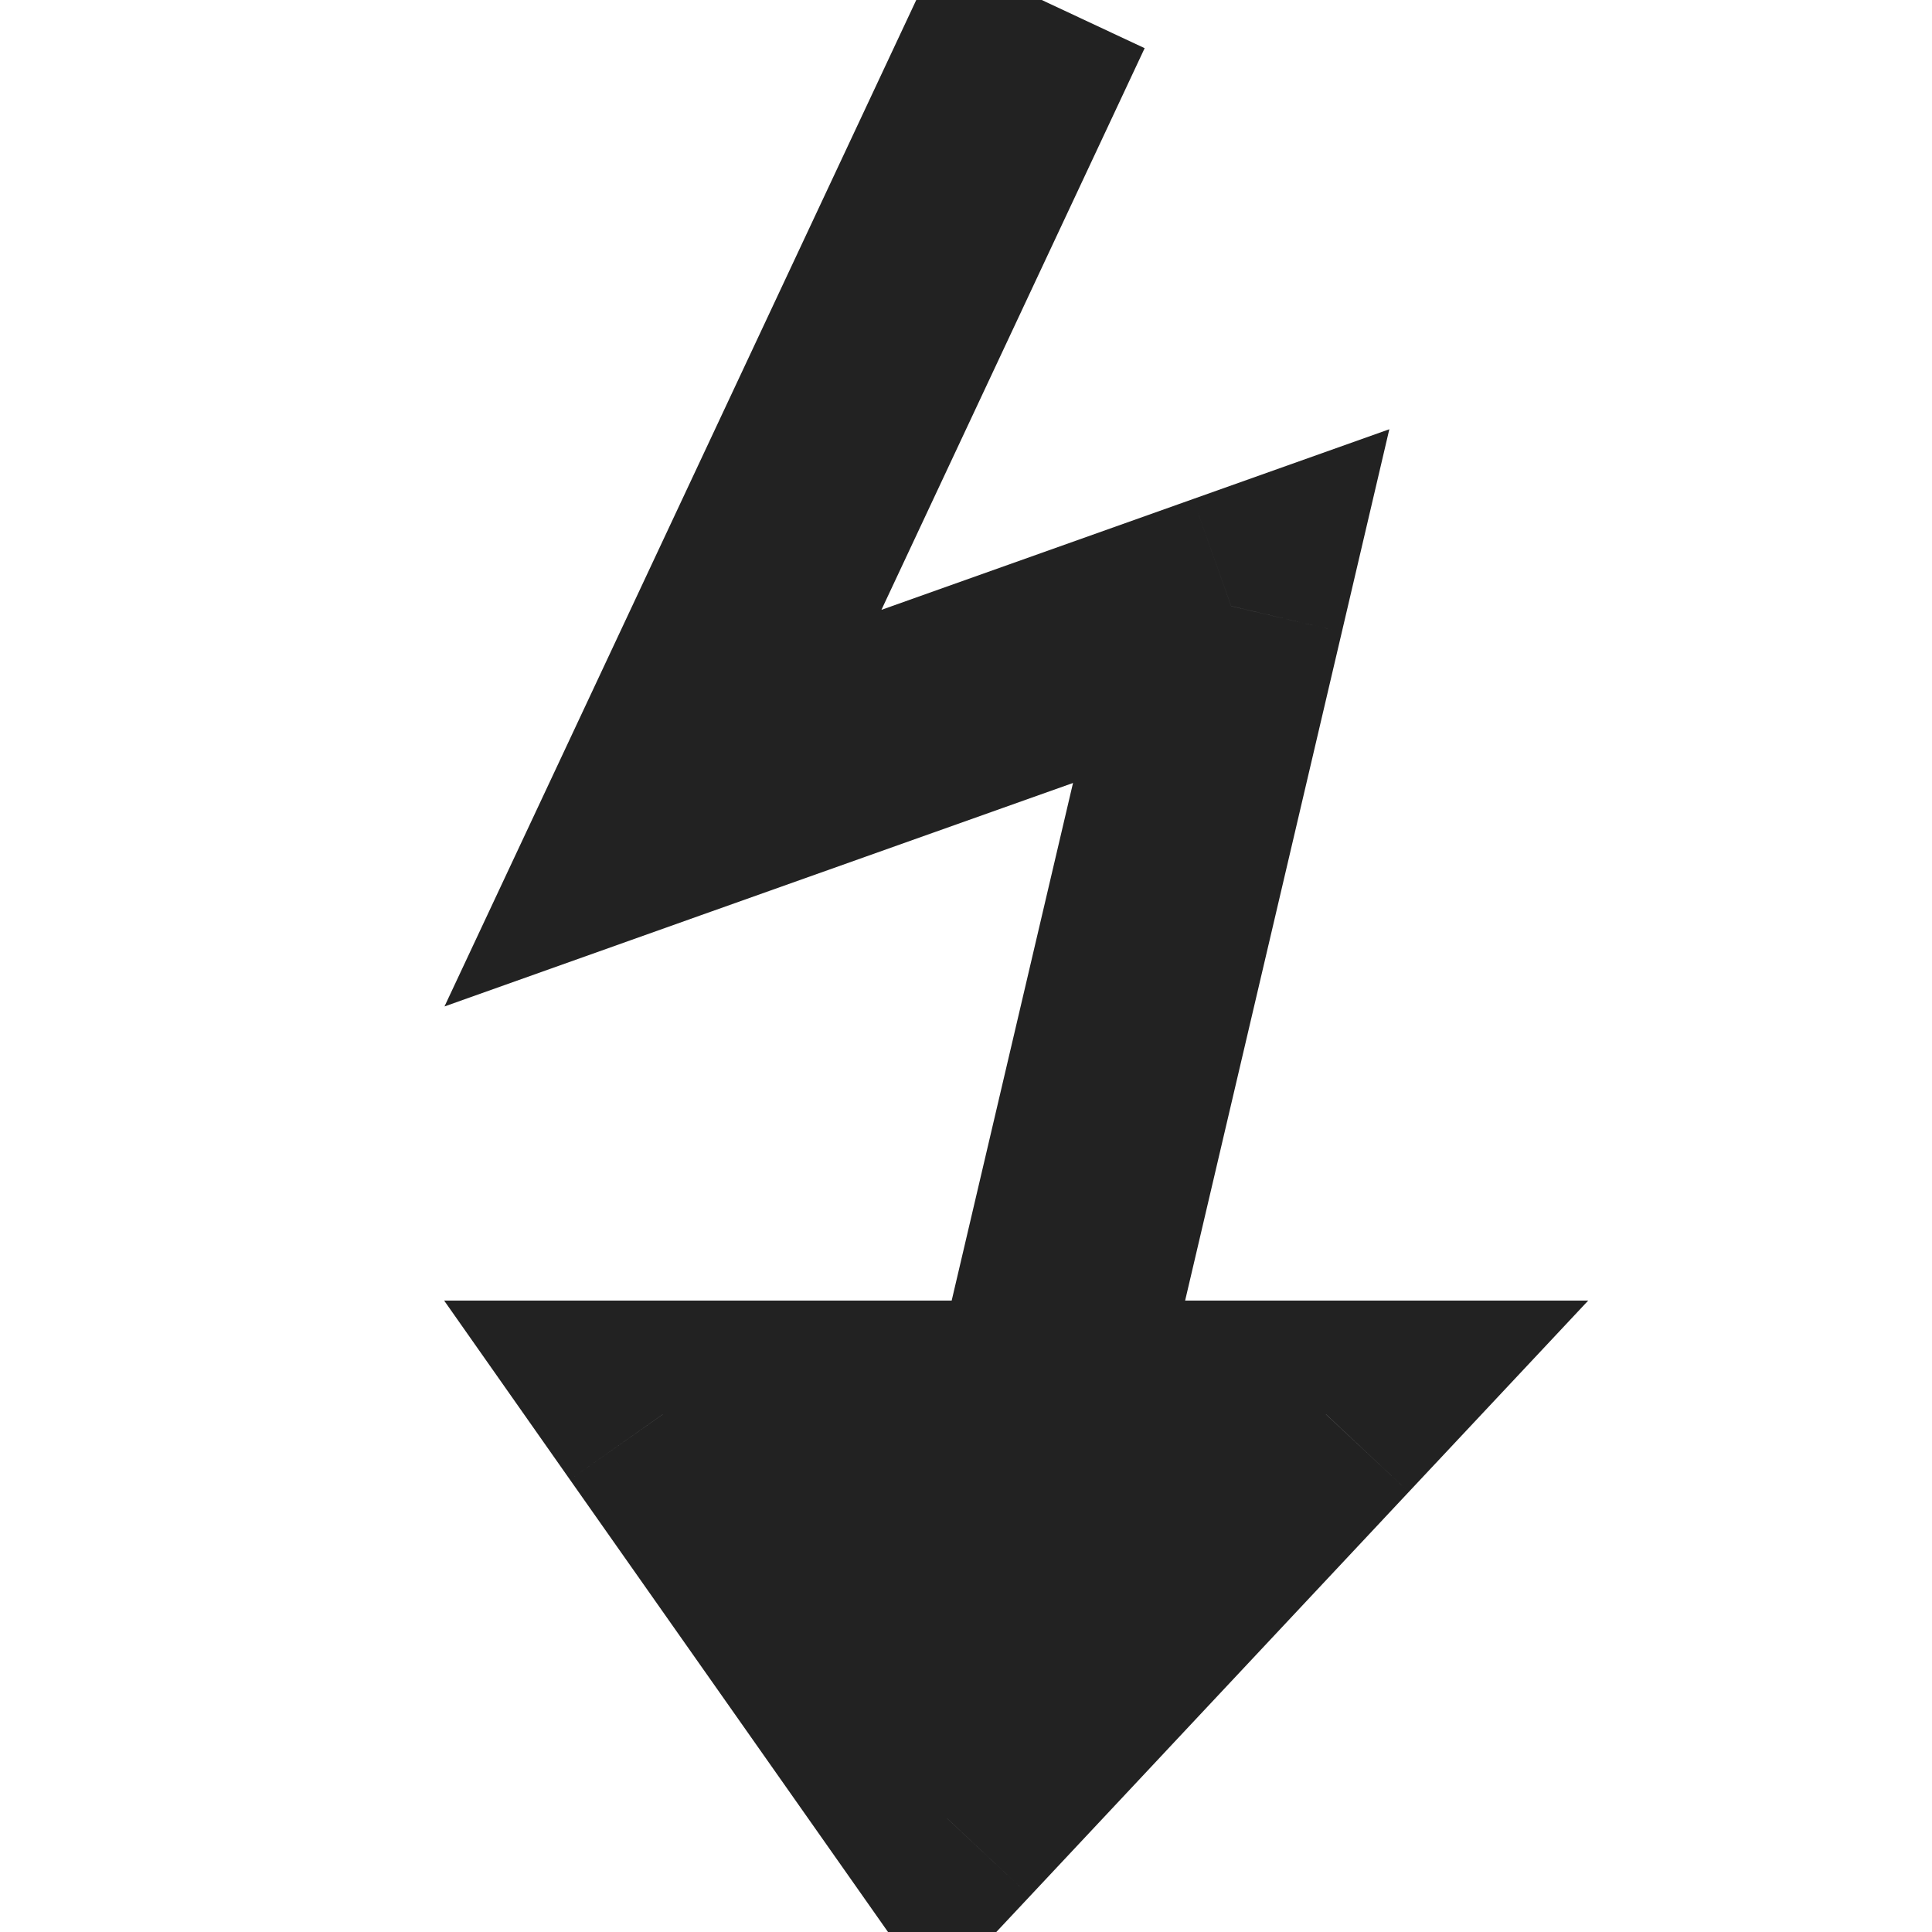 <svg xmlns="http://www.w3.org/2000/svg" width="17" height="17" fill="none" viewBox="0 0 17 17">
    <path fill="#222" d="M8.333 16L5.833 12.444H9.167H11.667L8.333 16Z"/>
    <path fill="#222" d="M5.833 7.111L4.928 6.687L3.911 8.856L6.168 8.053L5.833 7.111ZM10.833 5.333L11.807 5.562L12.225 3.777L10.498 4.391L10.833 5.333ZM8.333 16L7.515 16.575L8.222 17.581L9.063 16.684L8.333 16ZM5.833 12.444V11.444H3.908L5.015 13.02L5.833 12.444ZM11.667 12.444L12.396 13.128L13.975 11.444H11.667V12.444ZM8.261 -0.424L4.928 6.687L6.739 7.536L10.072 0.424L8.261 -0.424ZM6.168 8.053L11.168 6.276L10.498 4.391L5.498 6.169L6.168 8.053ZM9.86 5.105L8.193 12.216L10.14 12.673L11.807 5.562L9.86 5.105ZM8.193 12.216L7.36 15.772L9.307 16.228L10.14 12.673L8.193 12.216ZM9.151 15.425L6.651 11.869L5.015 13.02L7.515 16.575L9.151 15.425ZM9.063 16.684L12.396 13.128L10.937 11.761L7.604 15.316L9.063 16.684ZM5.833 13.444H9.167V11.444H5.833V13.444ZM9.167 13.444H11.667V11.444H9.167V13.444Z"/>
</svg>
